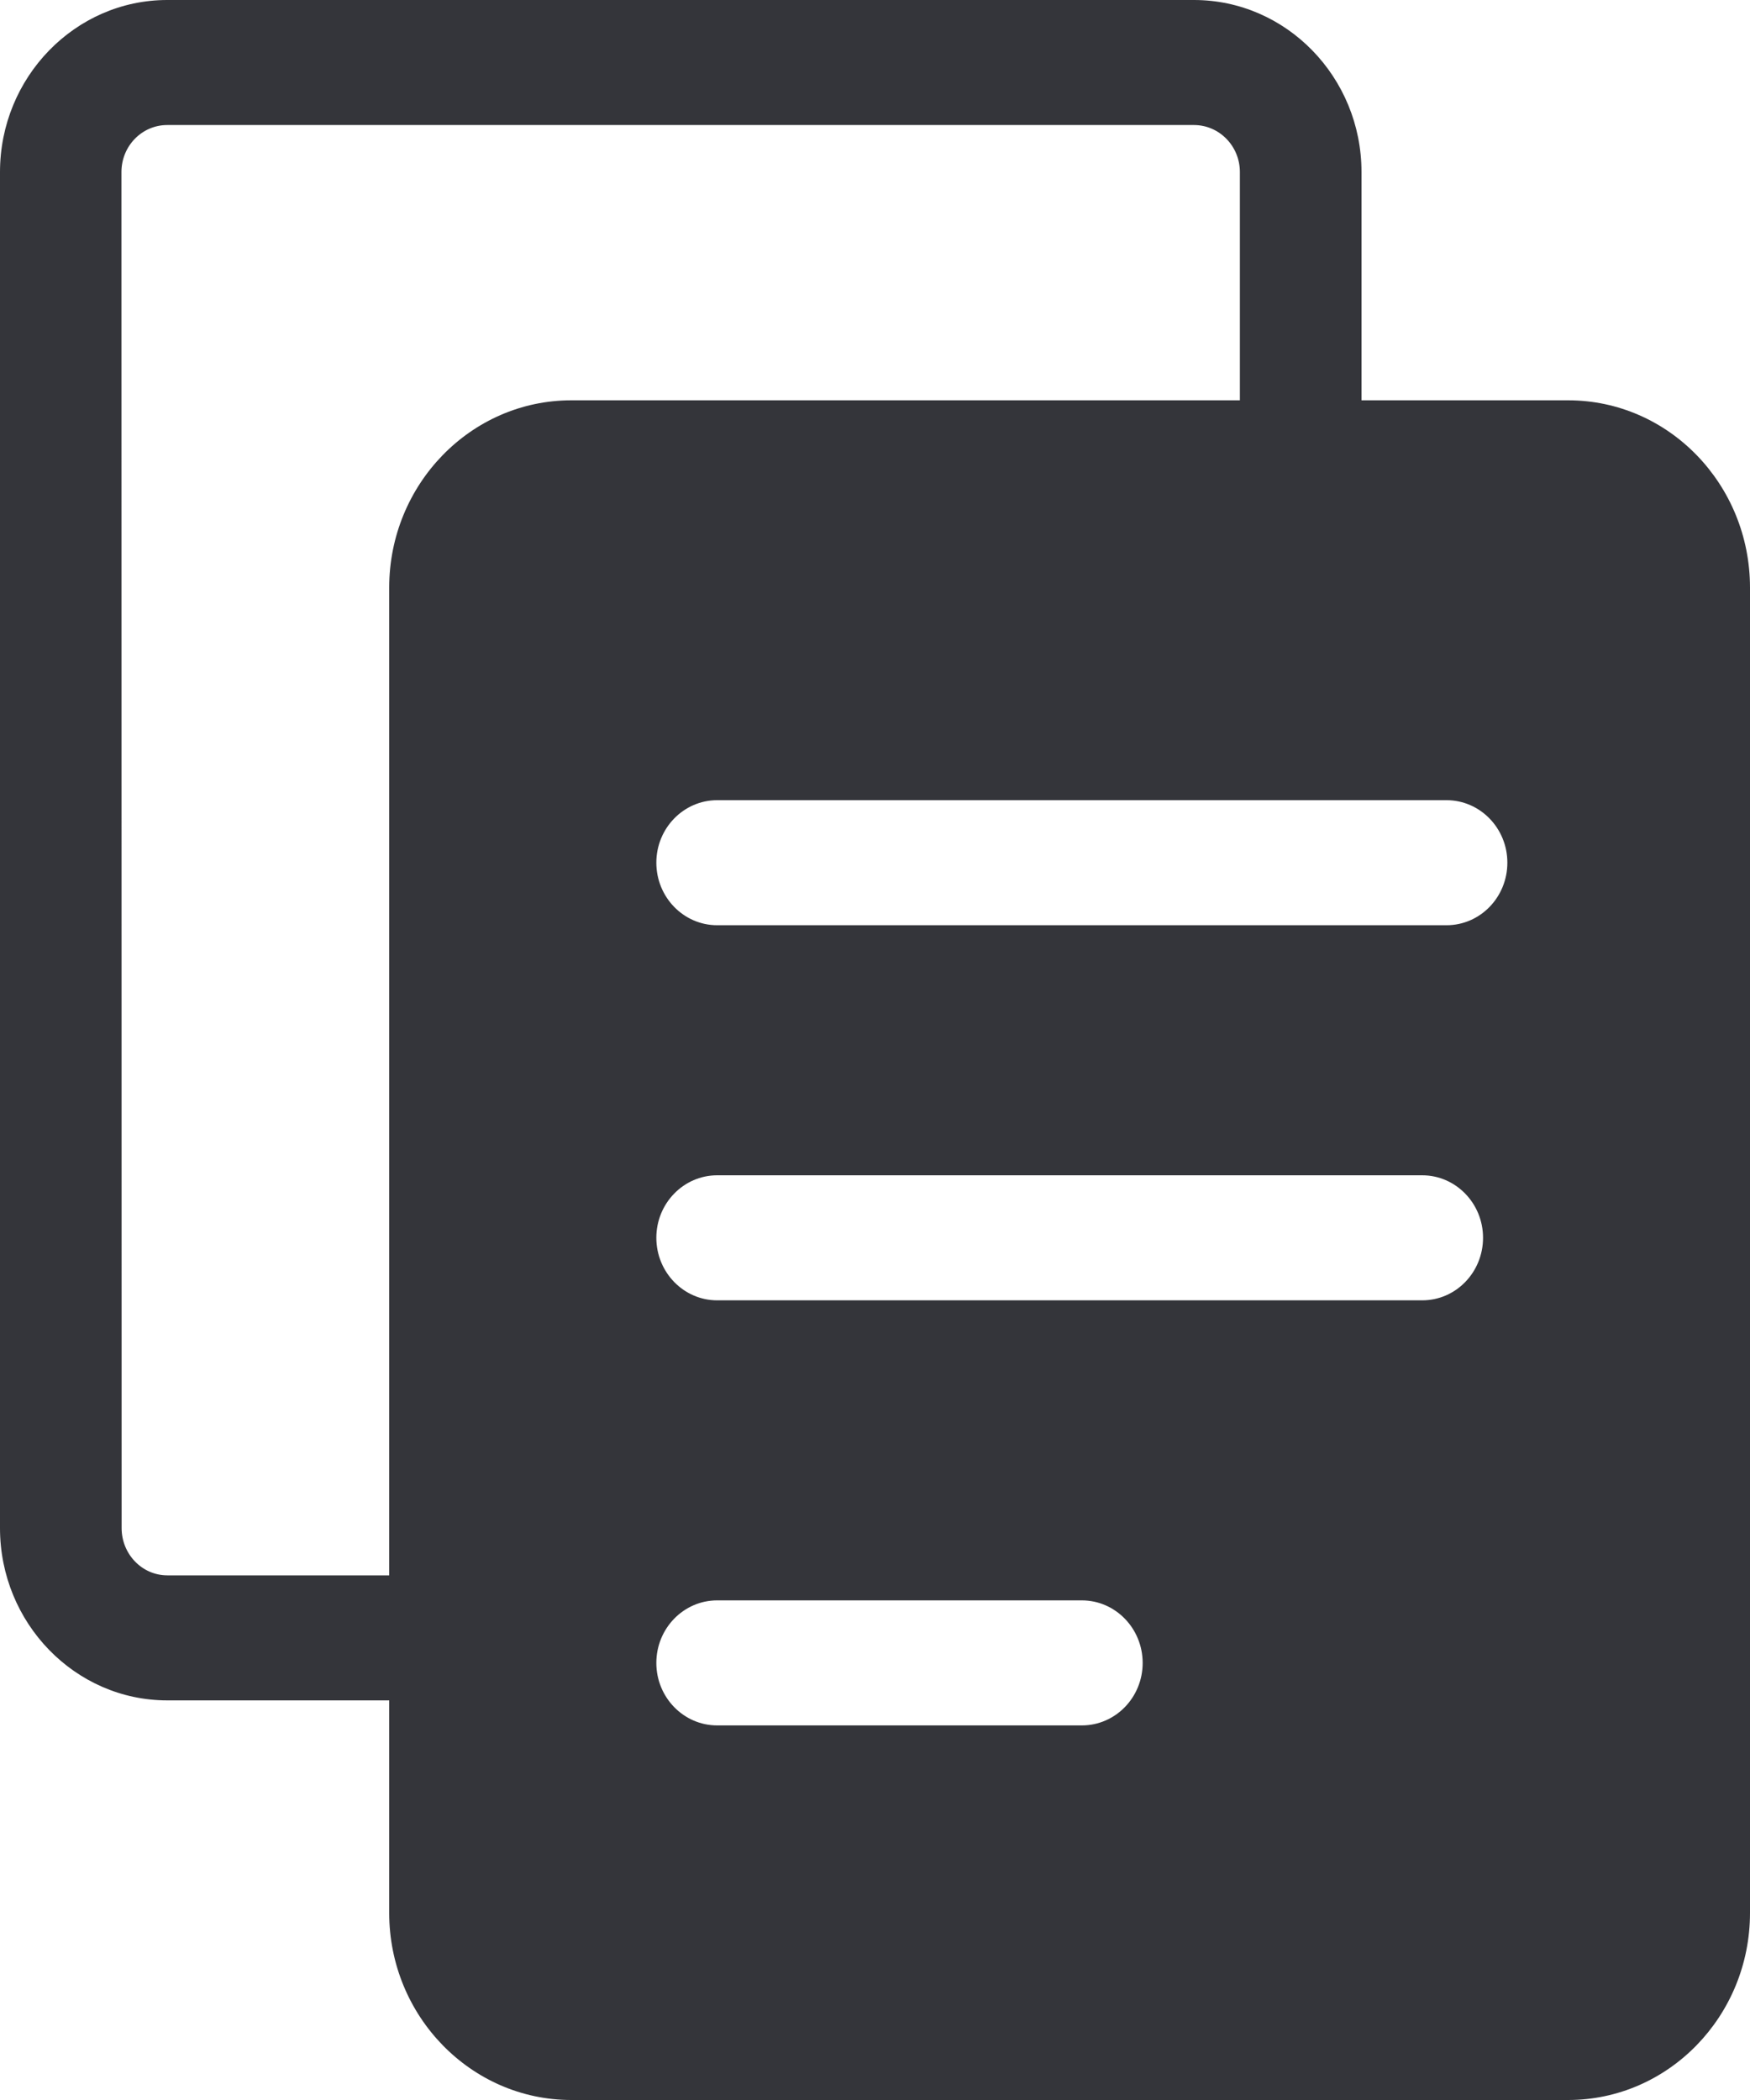 <svg width="20" height="24" viewBox="0 0 20 24" fill="none" xmlns="http://www.w3.org/2000/svg">
<path d="M17.922 4.575H15.56V1.966C15.56 0.883 14.701 0 13.645 0H1.911C0.859 0 0 0.883 0 1.966V17.464C0 18.55 0.859 19.433 1.911 19.433H4.448V21.862C4.448 23.04 5.382 24 6.529 24H17.921C19.069 24 20 23.04 20 21.862V6.716C20 5.535 19.07 4.575 17.922 4.575ZM4.448 6.716V18.004H1.912C1.623 18.004 1.39 17.761 1.39 17.464L1.388 1.966C1.388 1.669 1.622 1.429 1.911 1.429H13.645C13.934 1.429 14.17 1.669 14.17 1.966V4.575H6.529C5.382 4.575 4.448 5.535 4.448 6.716ZM12.364 19.719H8.196C7.813 19.719 7.501 19.399 7.501 19.005C7.501 18.61 7.813 18.29 8.196 18.29H12.364C12.747 18.29 13.059 18.61 13.059 19.005C13.059 19.399 12.748 19.719 12.364 19.719ZM16.254 14.861H8.196C7.813 14.861 7.501 14.54 7.501 14.146C7.501 13.752 7.813 13.432 8.196 13.432H16.254C16.637 13.432 16.949 13.752 16.949 14.146C16.949 14.54 16.639 14.861 16.254 14.861ZM16.532 10.574H8.196C7.813 10.574 7.501 10.254 7.501 9.859C7.501 9.465 7.813 9.145 8.196 9.145H16.532C16.915 9.145 17.227 9.465 17.227 9.859C17.227 10.254 16.916 10.574 16.532 10.574Z" fill="#34353A"/>
</svg>
